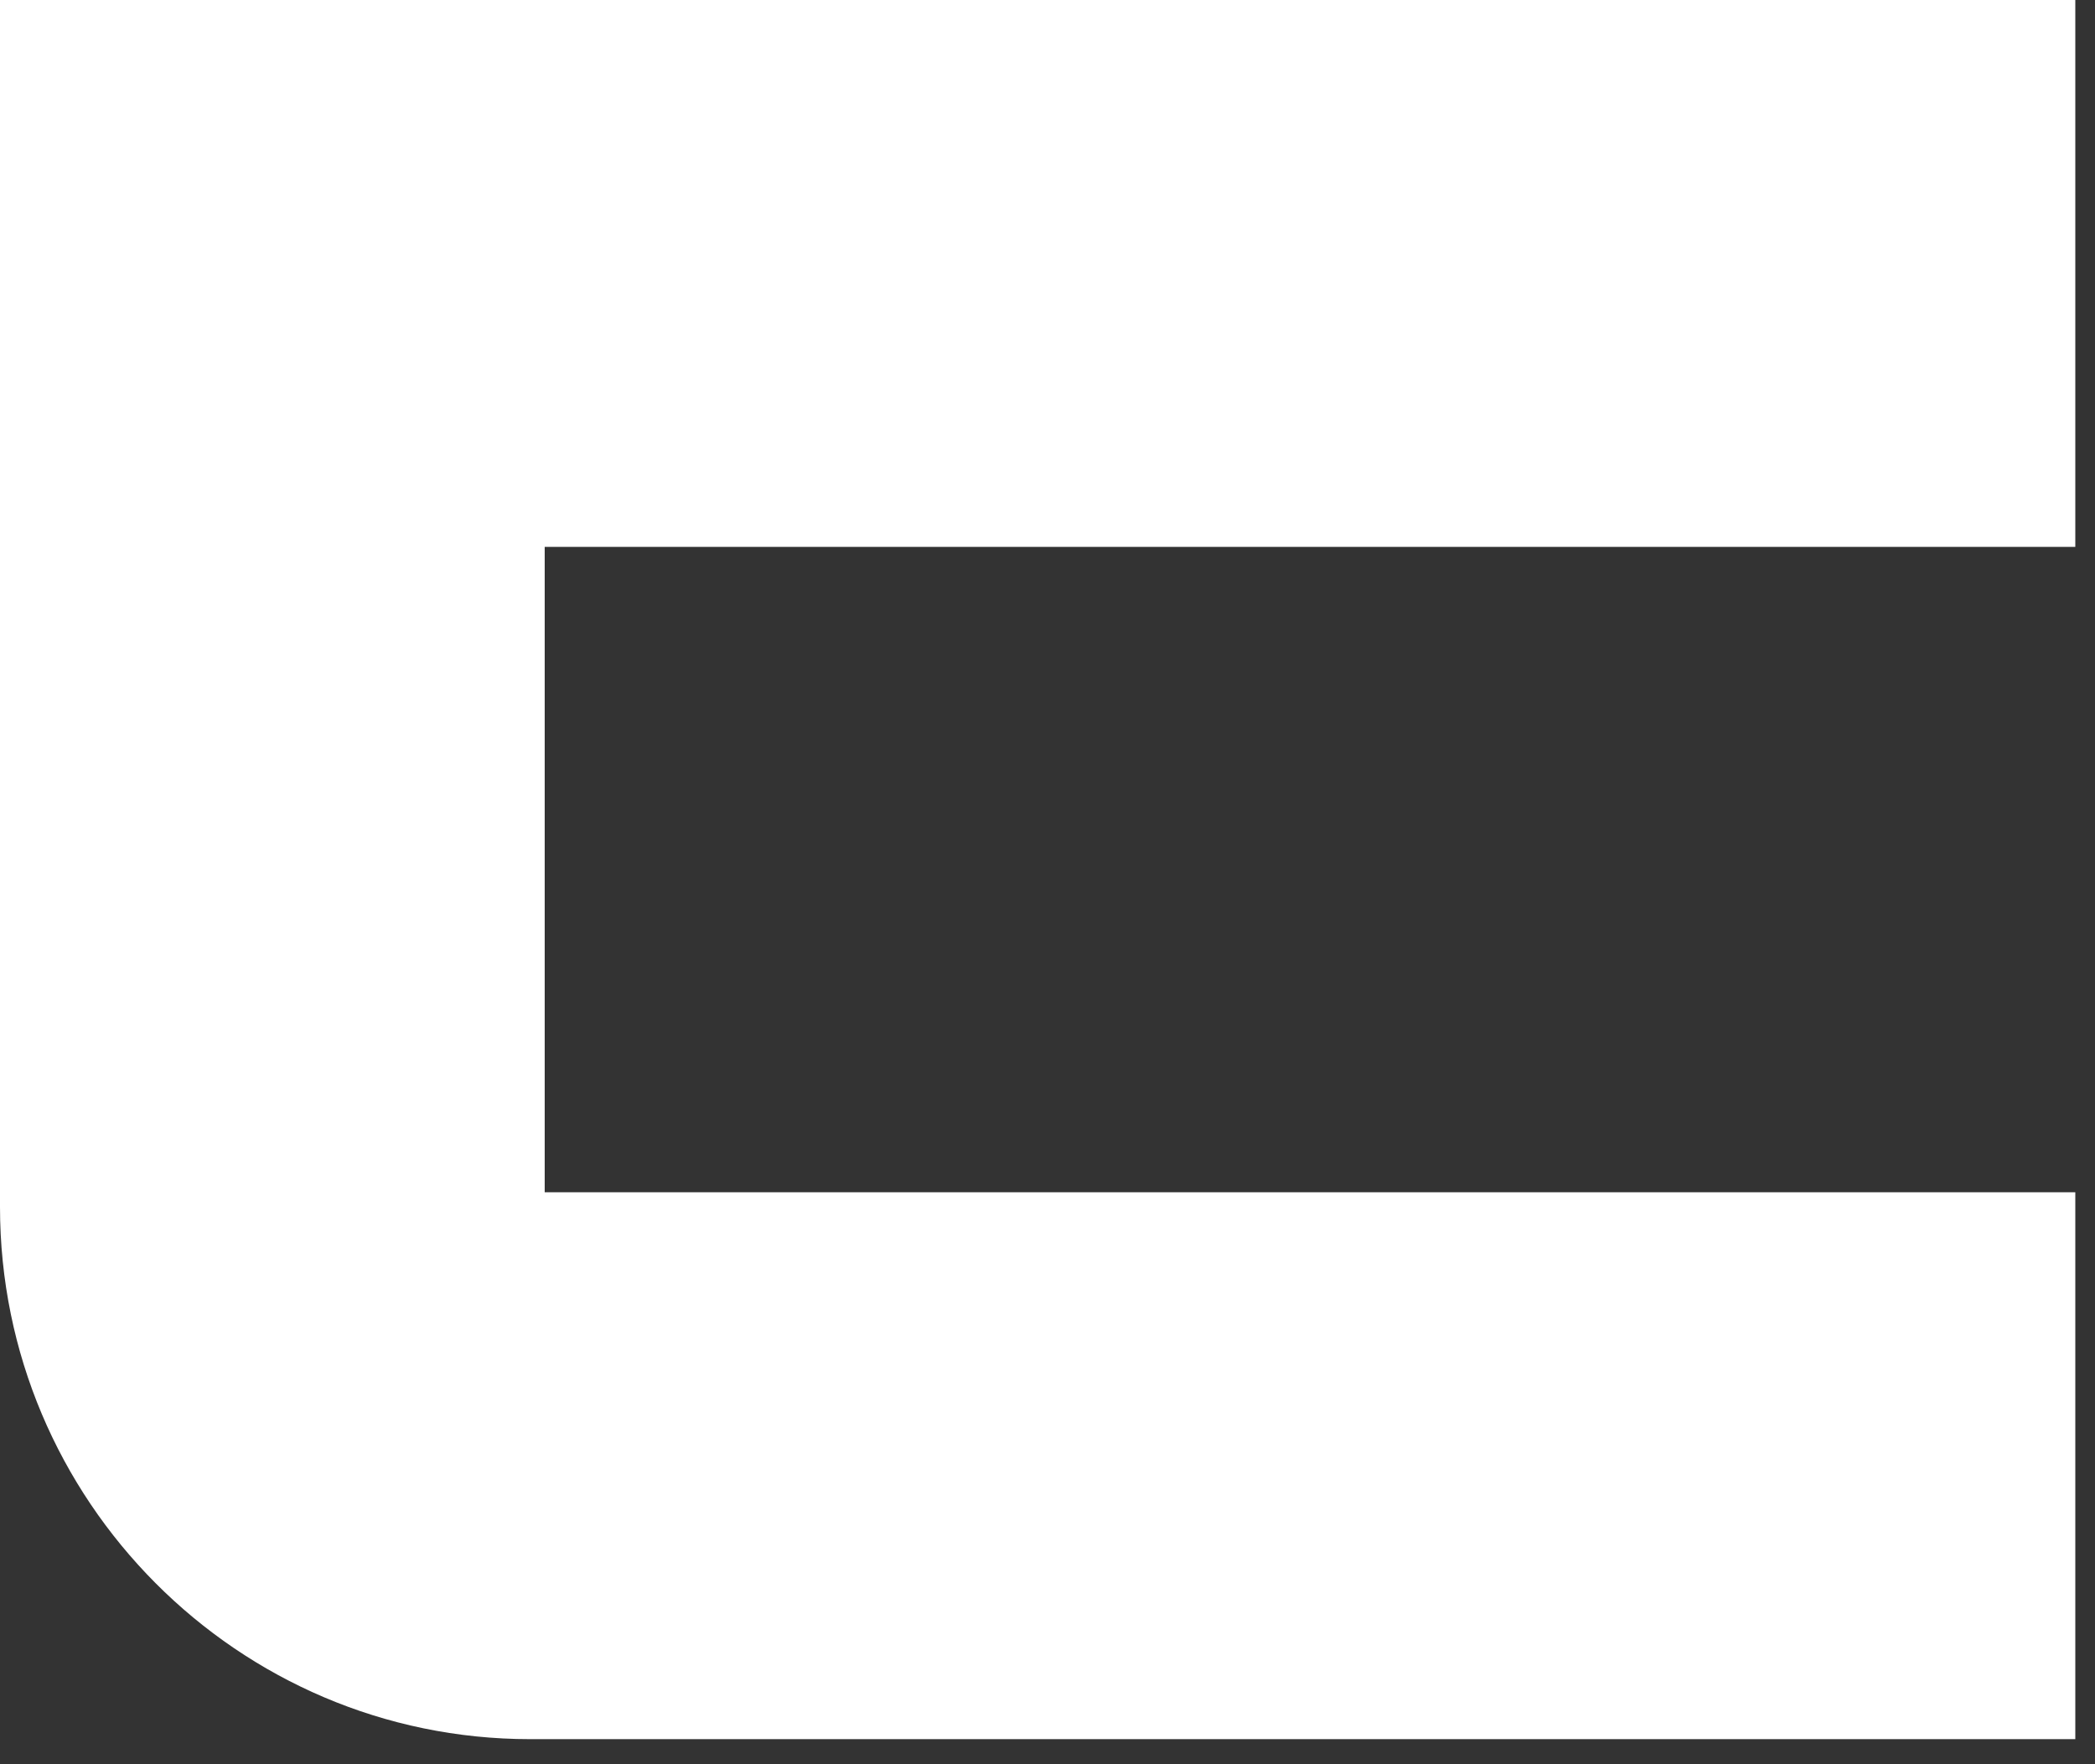 <?xml version="1.0" encoding="utf-8"?>
<svg xmlns="http://www.w3.org/2000/svg" fill="none" height="100%" overflow="visible" preserveAspectRatio="none" style="display: block;" viewBox="0 0 57 48" width="100%">
<rect x="0" y="0" width="57" height="48" fill="#333333" stroke="none"/>
<path d="M14.425 47.318H56.464V32.438H14.82V14.88H56.464V0H0V32.835C0 40.82 6.471 47.318 14.425 47.318Z" fill="white" id="Vector"/>
</svg>
